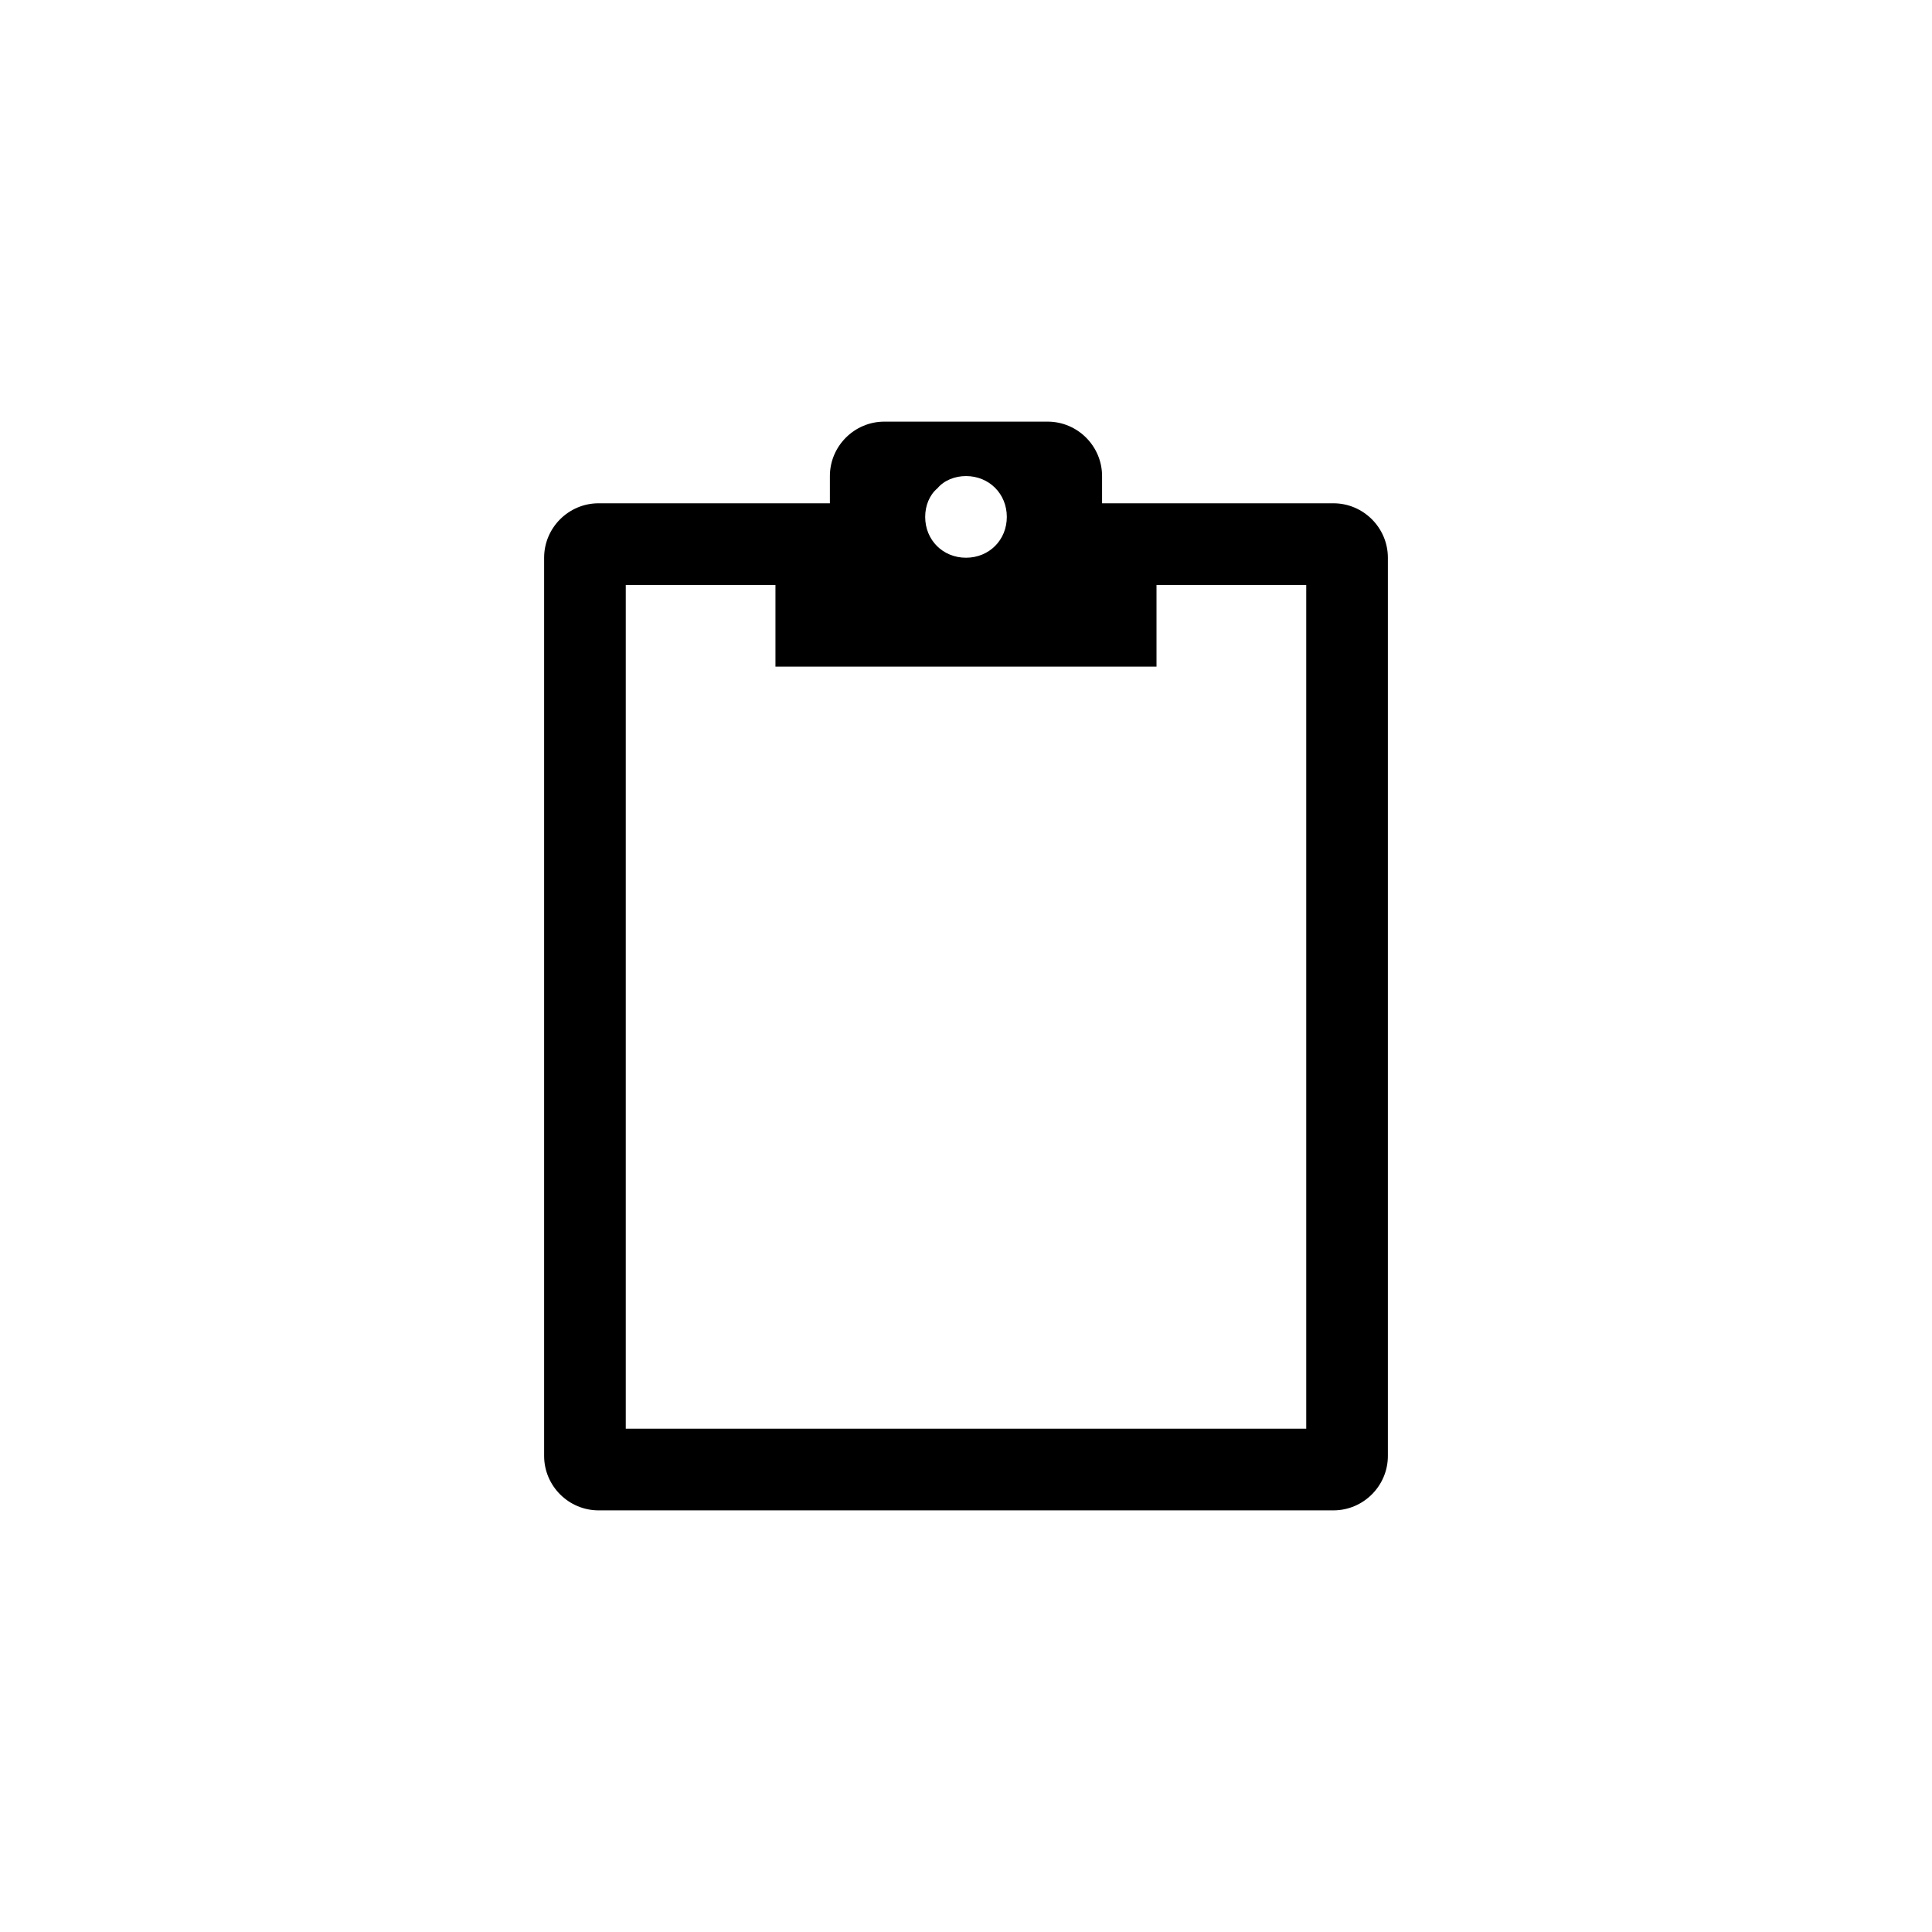 <svg width="488" height="488" xmlns="http://www.w3.org/2000/svg" xmlns:xlink="http://www.w3.org/1999/xlink" xml:space="preserve" overflow="hidden"><g transform="translate(-2491 -488)"><g><g><g><path d="M2820.94 848.875 2649.06 848.875 2649.06 635.75 2686.87 635.75 2686.87 656.375 2783.12 656.375 2783.12 635.75 2820.94 635.75 2820.94 848.875ZM2735 608.25C2740.84 608.25 2745.31 612.719 2745.31 618.562 2745.31 624.406 2740.84 628.875 2735 628.875 2729.16 628.875 2724.69 624.406 2724.69 618.562 2724.69 615.812 2725.72 613.062 2727.78 611.344 2729.5 609.281 2732.25 608.25 2735 608.25ZM2827.81 615.125 2769.37 615.125 2769.37 608.25C2769.37 600.687 2763.19 594.5 2755.62 594.5L2714.37 594.5C2706.81 594.5 2700.62 600.687 2700.62 608.25L2700.62 615.125 2642.19 615.125C2634.62 615.125 2628.44 621.312 2628.44 628.875L2628.44 855.75C2628.44 863.312 2634.62 869.5 2642.19 869.5L2827.81 869.5C2835.37 869.5 2841.56 863.312 2841.56 855.75L2841.56 628.875C2841.56 621.312 2835.37 615.125 2827.81 615.125Z"/></g></g></g></g></svg>